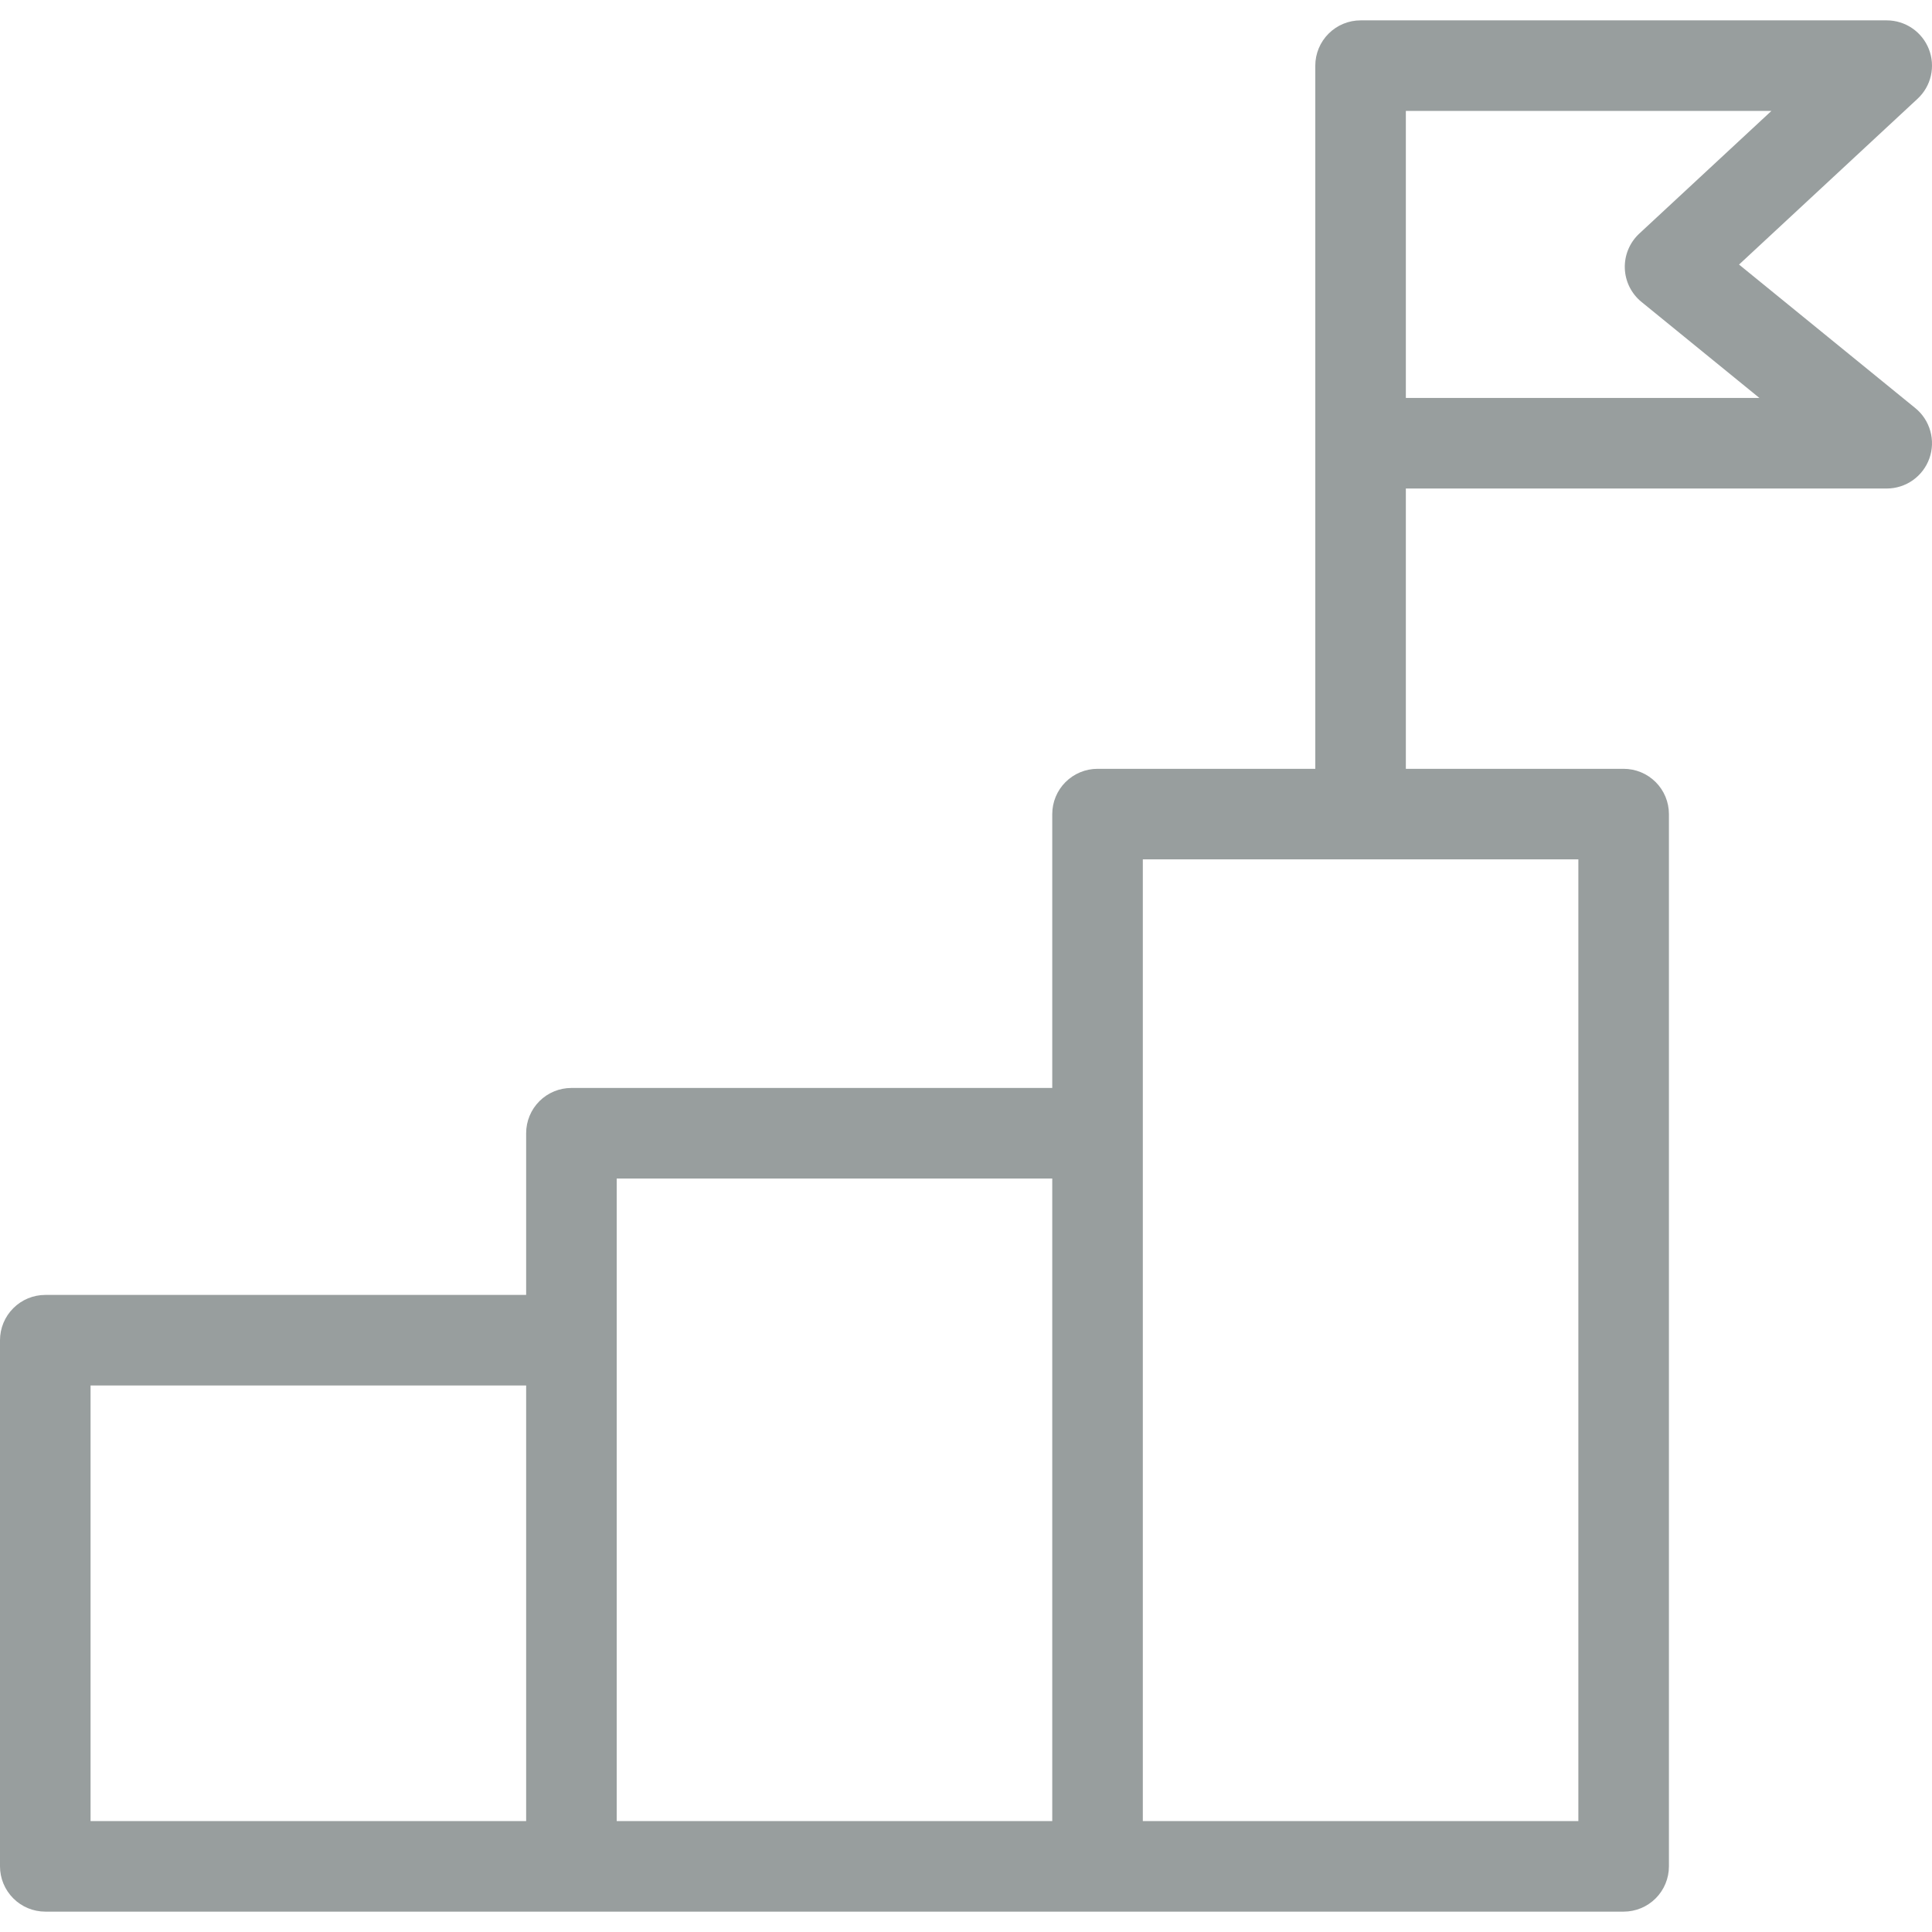 <svg width="48" height="48" viewBox="0 0 48 48" fill="none" xmlns="http://www.w3.org/2000/svg">
<g clip-path="url(#clip0_934_496)">
<path d="M47.922 1.22C47.84 1.01 47.695 0.829 47.509 0.702C47.322 0.574 47.101 0.506 46.875 0.506H33.803C33.505 0.506 33.219 0.625 33.008 0.836C32.797 1.047 32.678 1.333 32.678 1.631V19.101H27.268C26.97 19.101 26.683 19.22 26.472 19.431C26.261 19.642 26.143 19.928 26.143 20.226V27.03H14.197C13.898 27.03 13.612 27.148 13.401 27.359C13.19 27.57 13.072 27.856 13.072 28.155V32.172H1.125C0.827 32.172 0.54 32.291 0.33 32.502C0.119 32.713 0 32.999 0 33.297L0 46.369C0 46.667 0.119 46.953 0.33 47.164C0.54 47.375 0.827 47.494 1.125 47.494H40.339C40.638 47.494 40.924 47.375 41.135 47.164C41.346 46.953 41.464 46.667 41.464 46.369V20.226C41.464 19.928 41.346 19.642 41.135 19.431C40.924 19.22 40.638 19.101 40.339 19.101H34.928V12.137H46.875C47.107 12.137 47.334 12.065 47.524 11.931C47.713 11.797 47.857 11.608 47.935 11.389C48.013 11.17 48.021 10.932 47.958 10.709C47.896 10.485 47.766 10.286 47.585 10.139L43.206 6.573L47.64 2.455C47.806 2.302 47.922 2.102 47.972 1.881C48.022 1.661 48.005 1.43 47.922 1.22ZM2.25 34.422H13.072V45.244H2.25V34.422ZM15.322 29.28H26.143V45.244H15.322V29.28ZM39.214 45.244H28.393V21.351H39.214V45.244ZM40.727 5.804C40.609 5.914 40.516 6.047 40.454 6.196C40.392 6.344 40.363 6.505 40.368 6.665C40.373 6.826 40.413 6.984 40.484 7.128C40.556 7.272 40.657 7.4 40.782 7.501L43.712 9.887H34.928V2.756H44.01L40.727 5.804Z" fill="#989E9E"/>
</g>
<defs>
<clipPath id="clip0_934_496">
<rect width="48" height="48" fill="white"/>
</clipPath>
</defs>
</svg>

